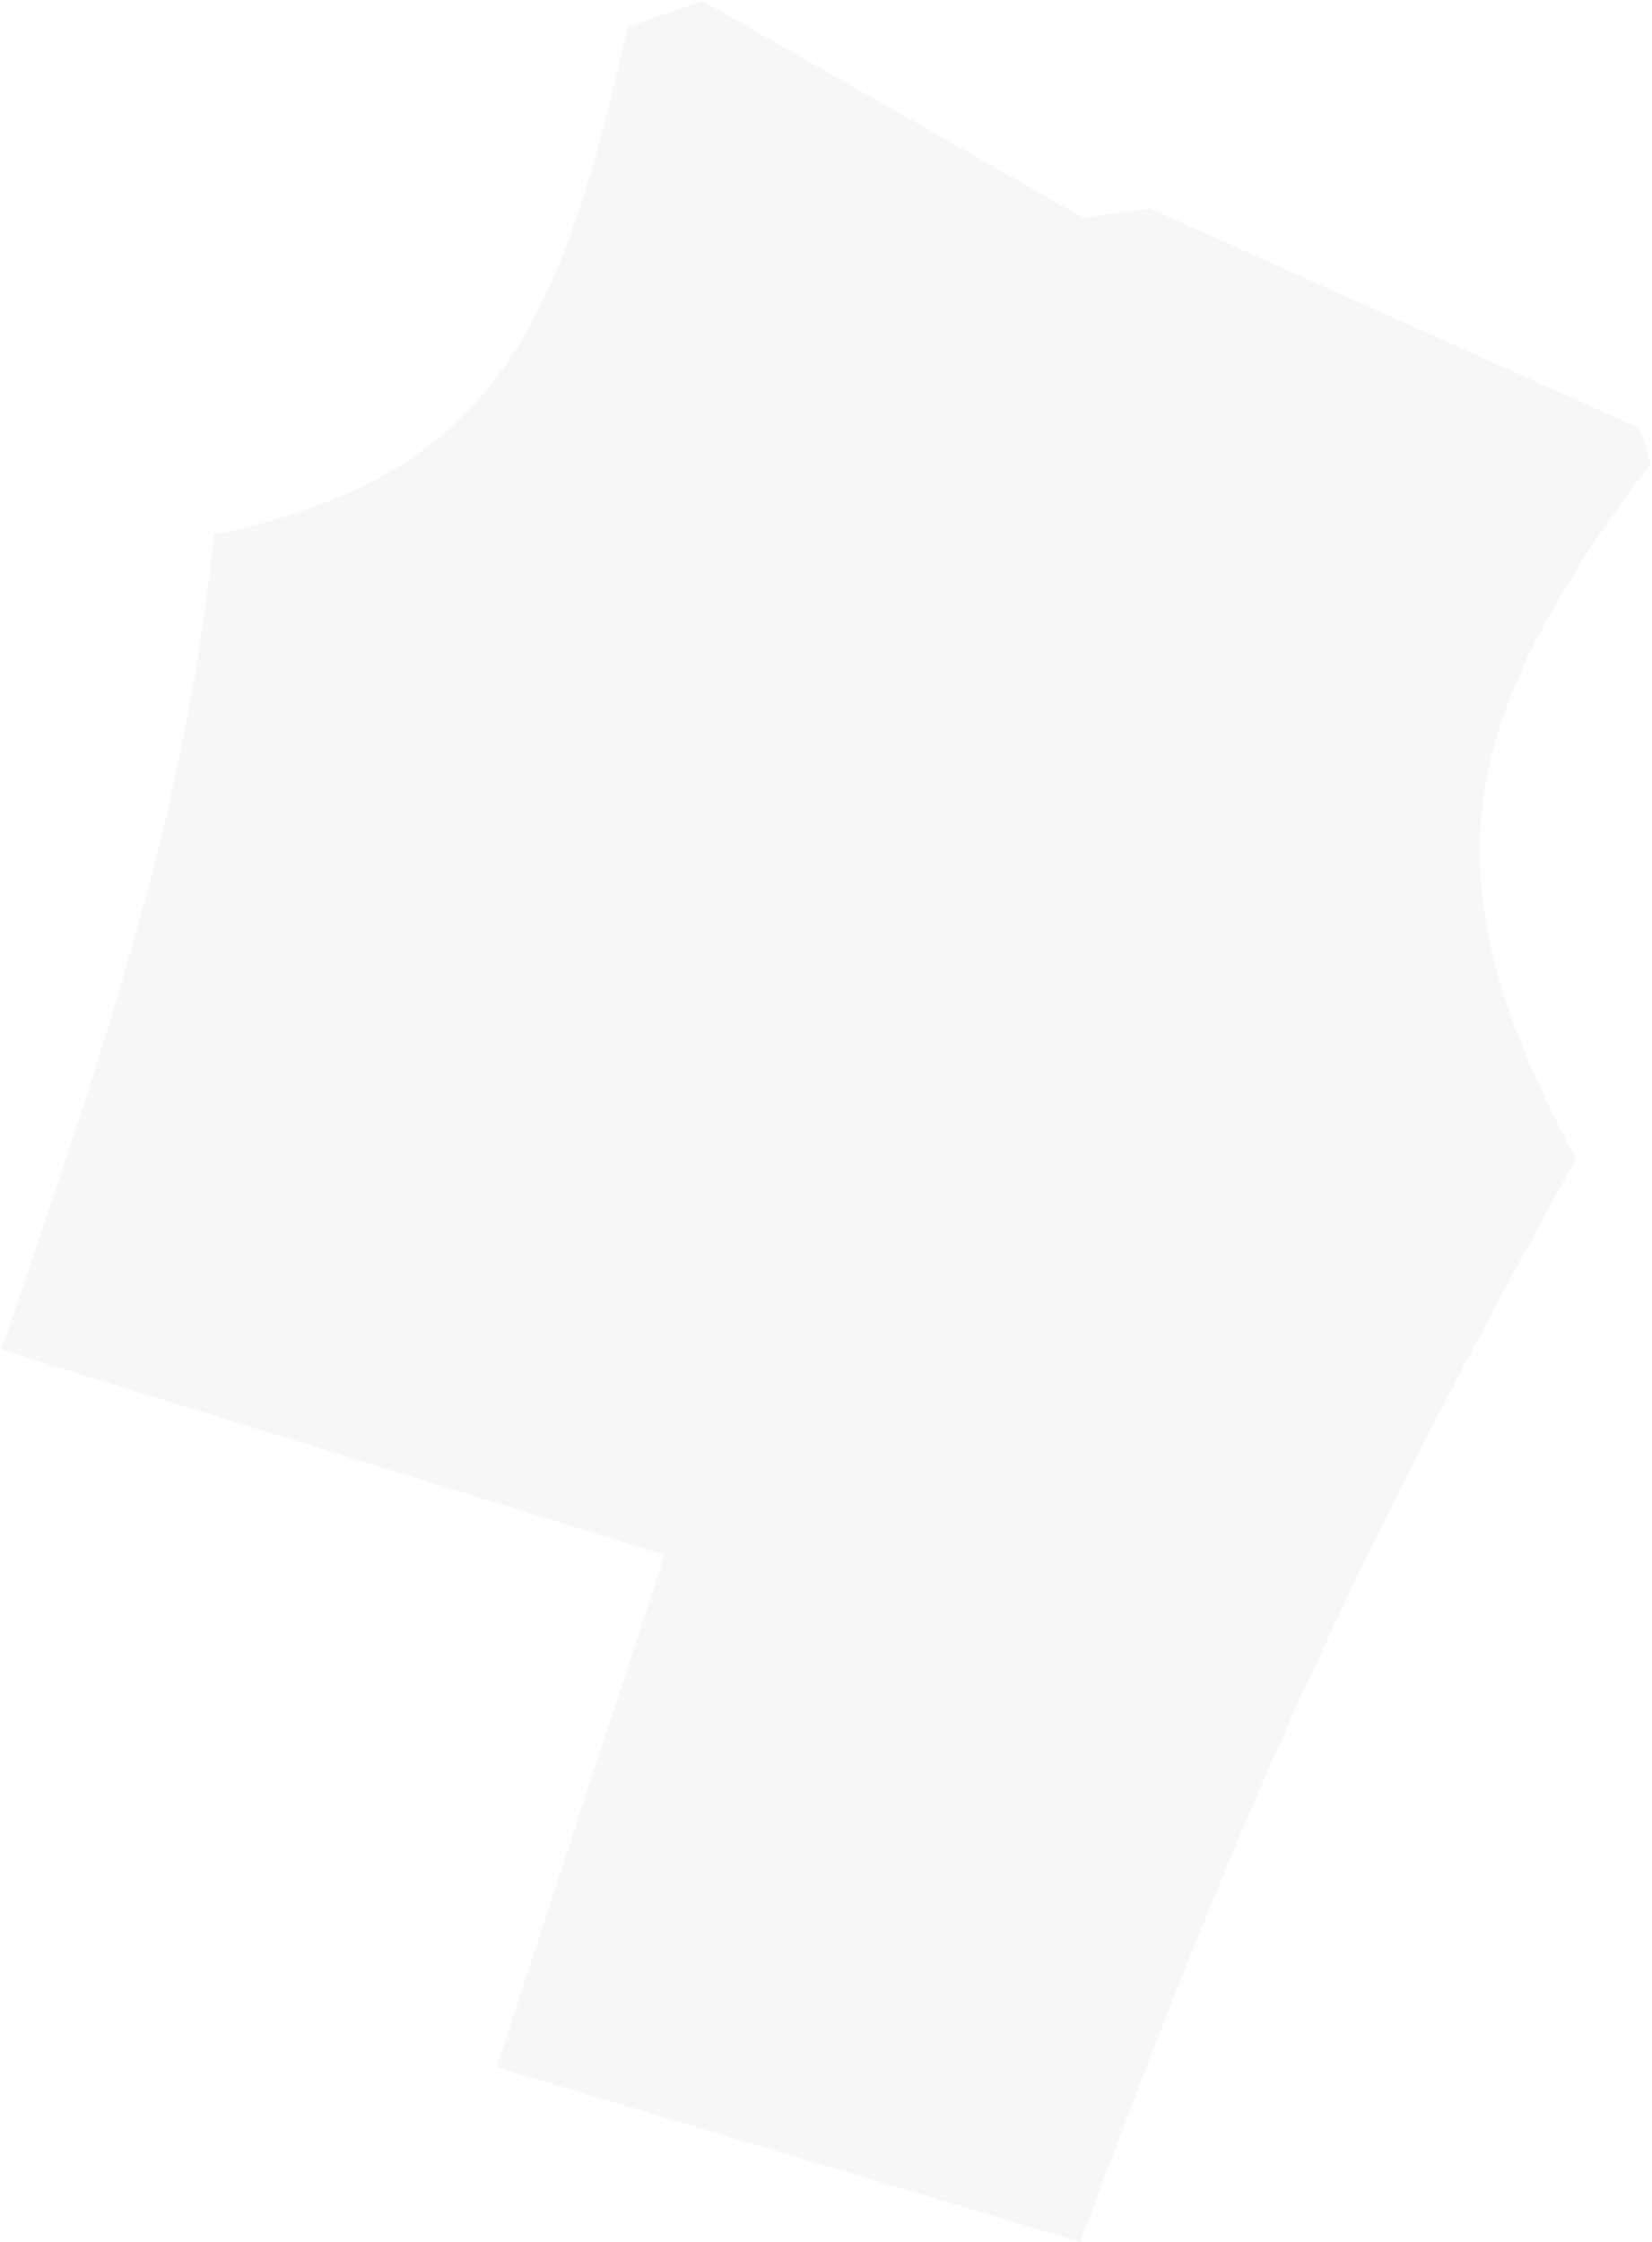 <?xml version="1.0" encoding="UTF-8"?> <svg xmlns="http://www.w3.org/2000/svg" width="737" height="1000" viewBox="0 0 737 1000" fill="none"><path d="M313.5 0.5L280 12C248.837 152.136 217.132 212.718 95.5 238.5C83.733 347.127 59.934 430.659 0.5 602L296.5 693.5L221.5 922L482 1000C554.346 804.601 602.409 698.691 703 517C634.93 389.904 649.585 322.446 736.5 206.5L731.5 191L513 93L483 97L313.5 0.5Z" fill="#D9D9D9" fill-opacity="0.2"></path></svg> 